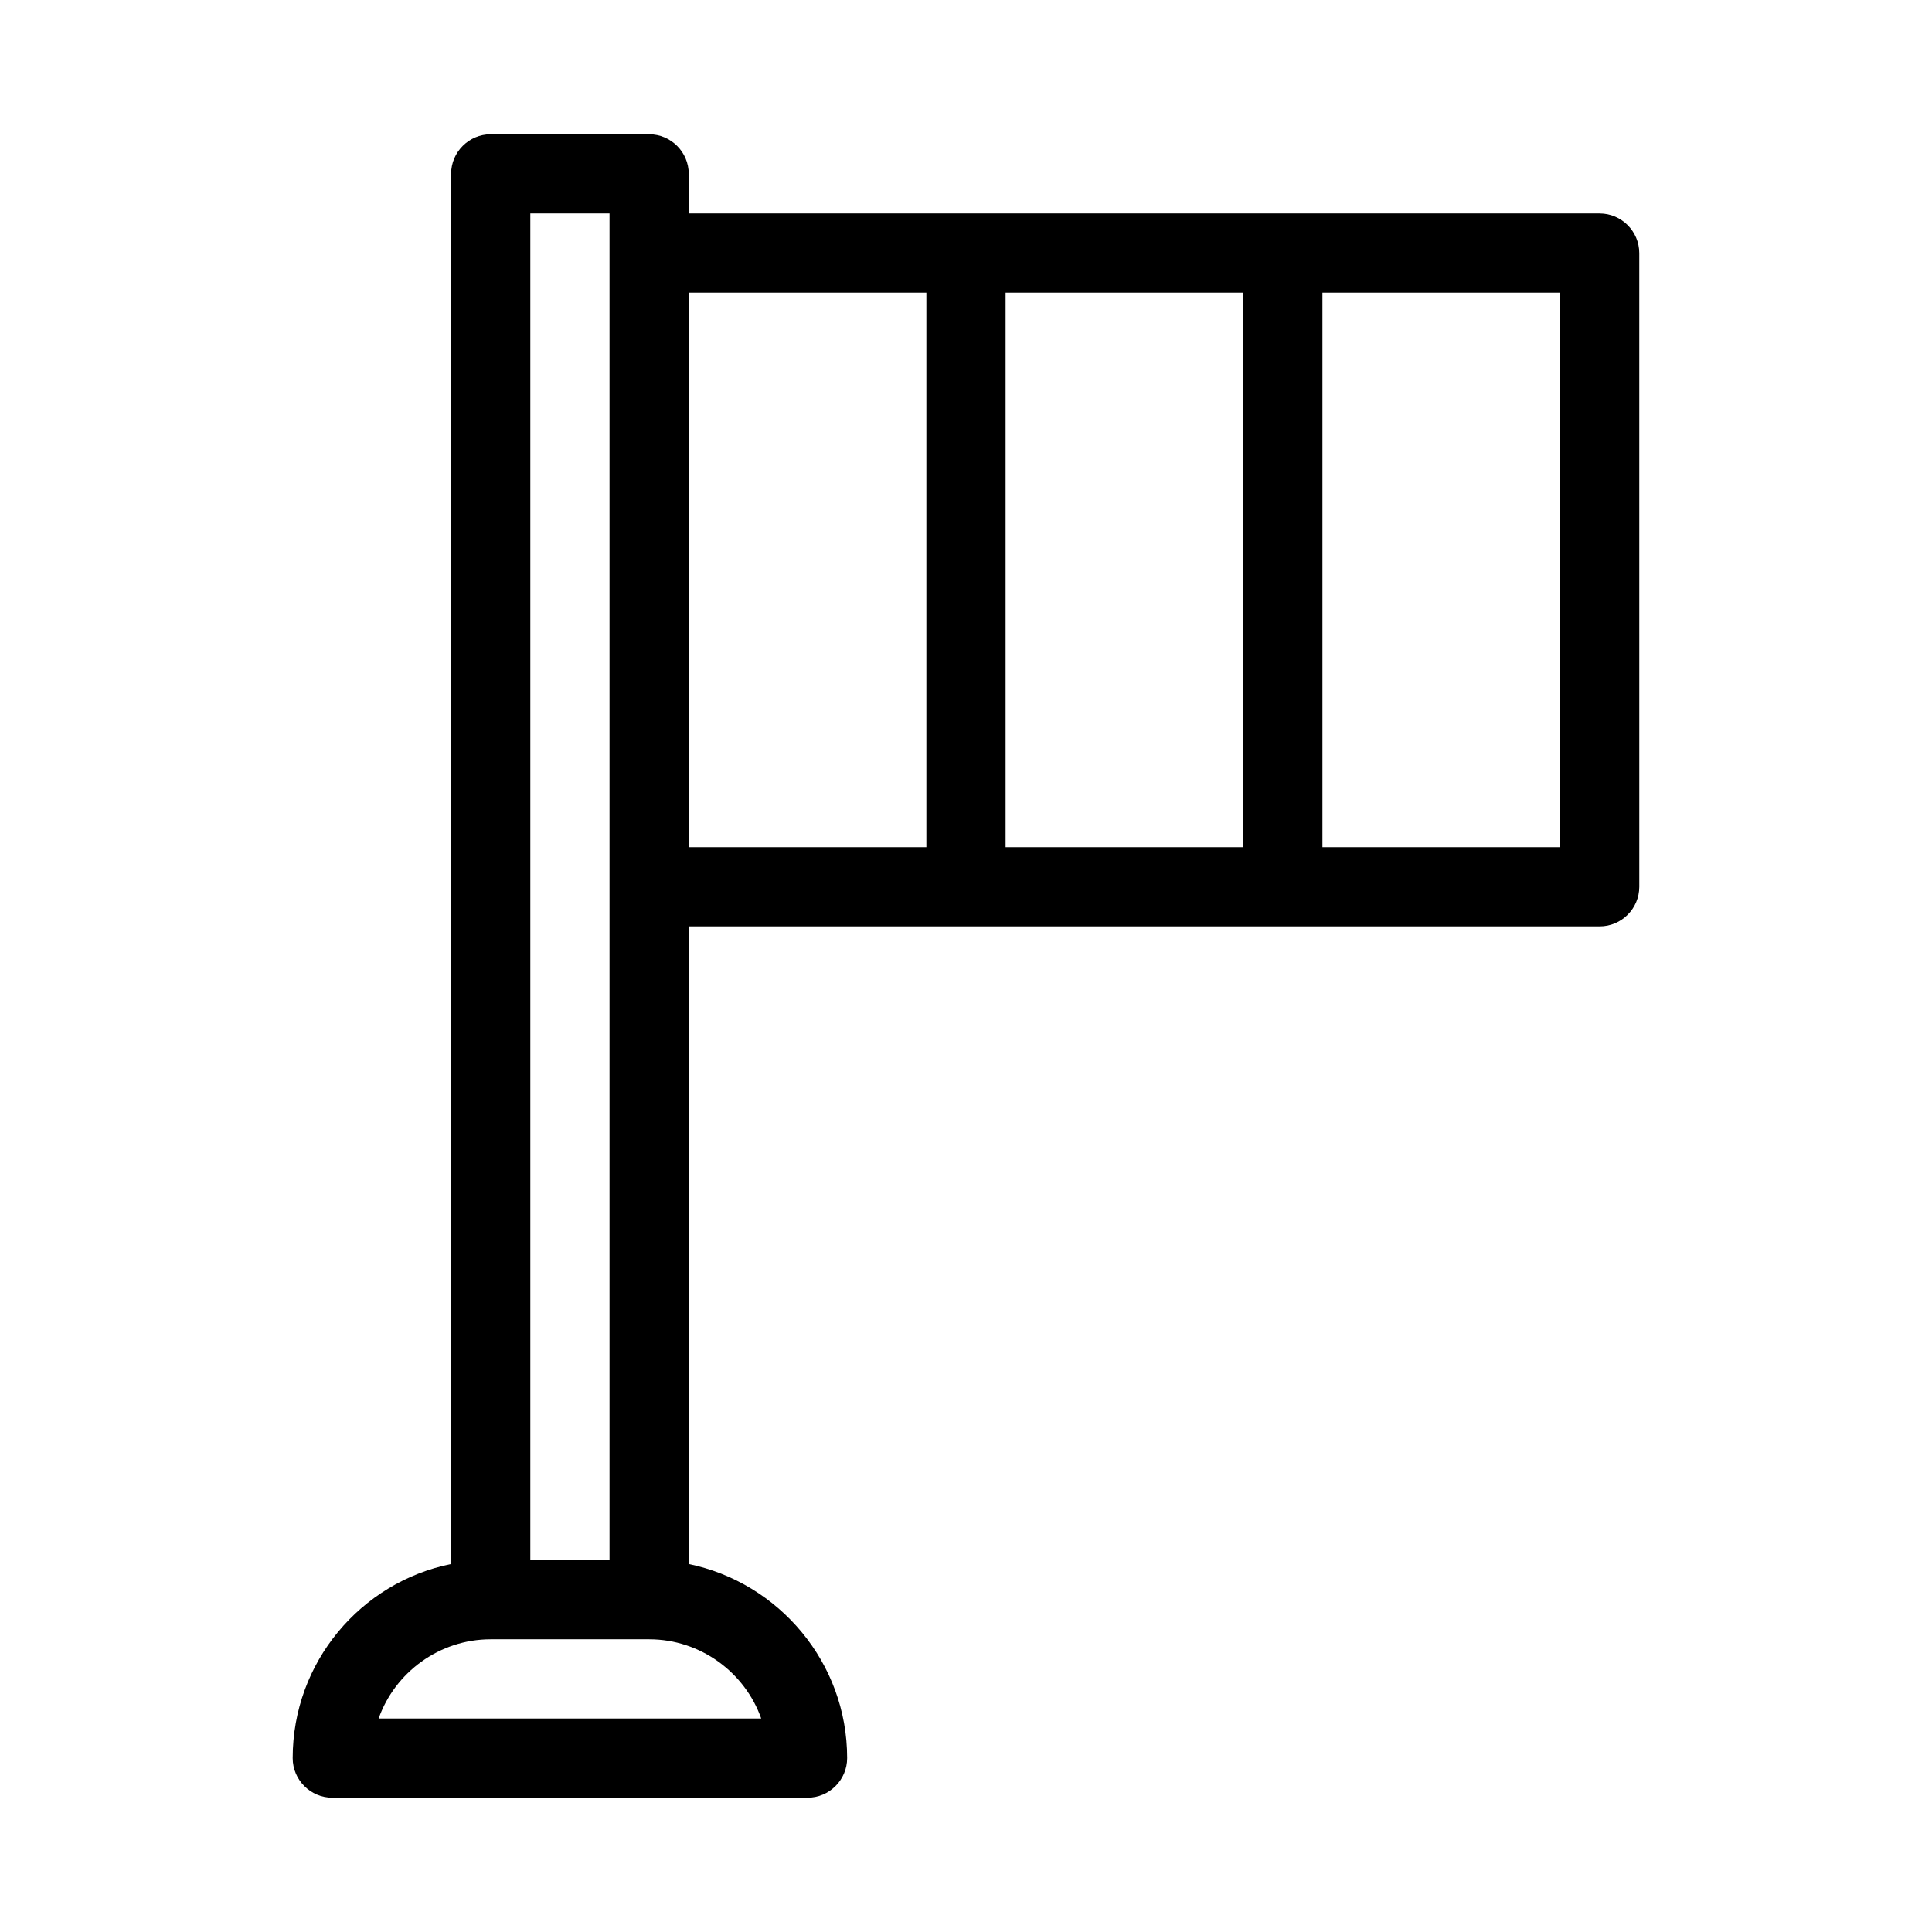<?xml version="1.0" encoding="UTF-8"?>
<!-- Uploaded to: SVG Repo, www.svgrepo.com, Generator: SVG Repo Mixer Tools -->
<svg fill="#000000" width="800px" height="800px" version="1.1" viewBox="144 144 512 512" xmlns="http://www.w3.org/2000/svg">
 <path d="m483.96 200.57h-157.44l0.004-10.496c0-5.773-4.723-10.496-10.496-10.496h-41.984c-5.773 0-10.496 4.723-10.496 10.496v368.41c-23.93 4.828-41.984 26.031-41.984 51.43 0 5.773 4.723 10.496 10.496 10.496h125.95c5.773 0 10.496-4.723 10.496-10.496 0-25.297-18.055-46.496-41.984-51.43v-168.98h241.41c5.773 0 10.496-4.723 10.496-10.496l-0.004-167.94c0-5.773-4.723-10.496-10.496-10.496zm-199.42 0h20.992v356.87h-20.992zm61.191 398.85h-101.39c4.305-12.176 16.059-20.992 29.703-20.992h41.984c13.645 0 25.398 8.816 29.703 20.992zm43.77-230.91h-62.977v-146.95h62.977zm83.969 0h-62.977v-146.95h62.977zm83.965 0h-62.977v-146.95h62.977z"/>
</svg>
